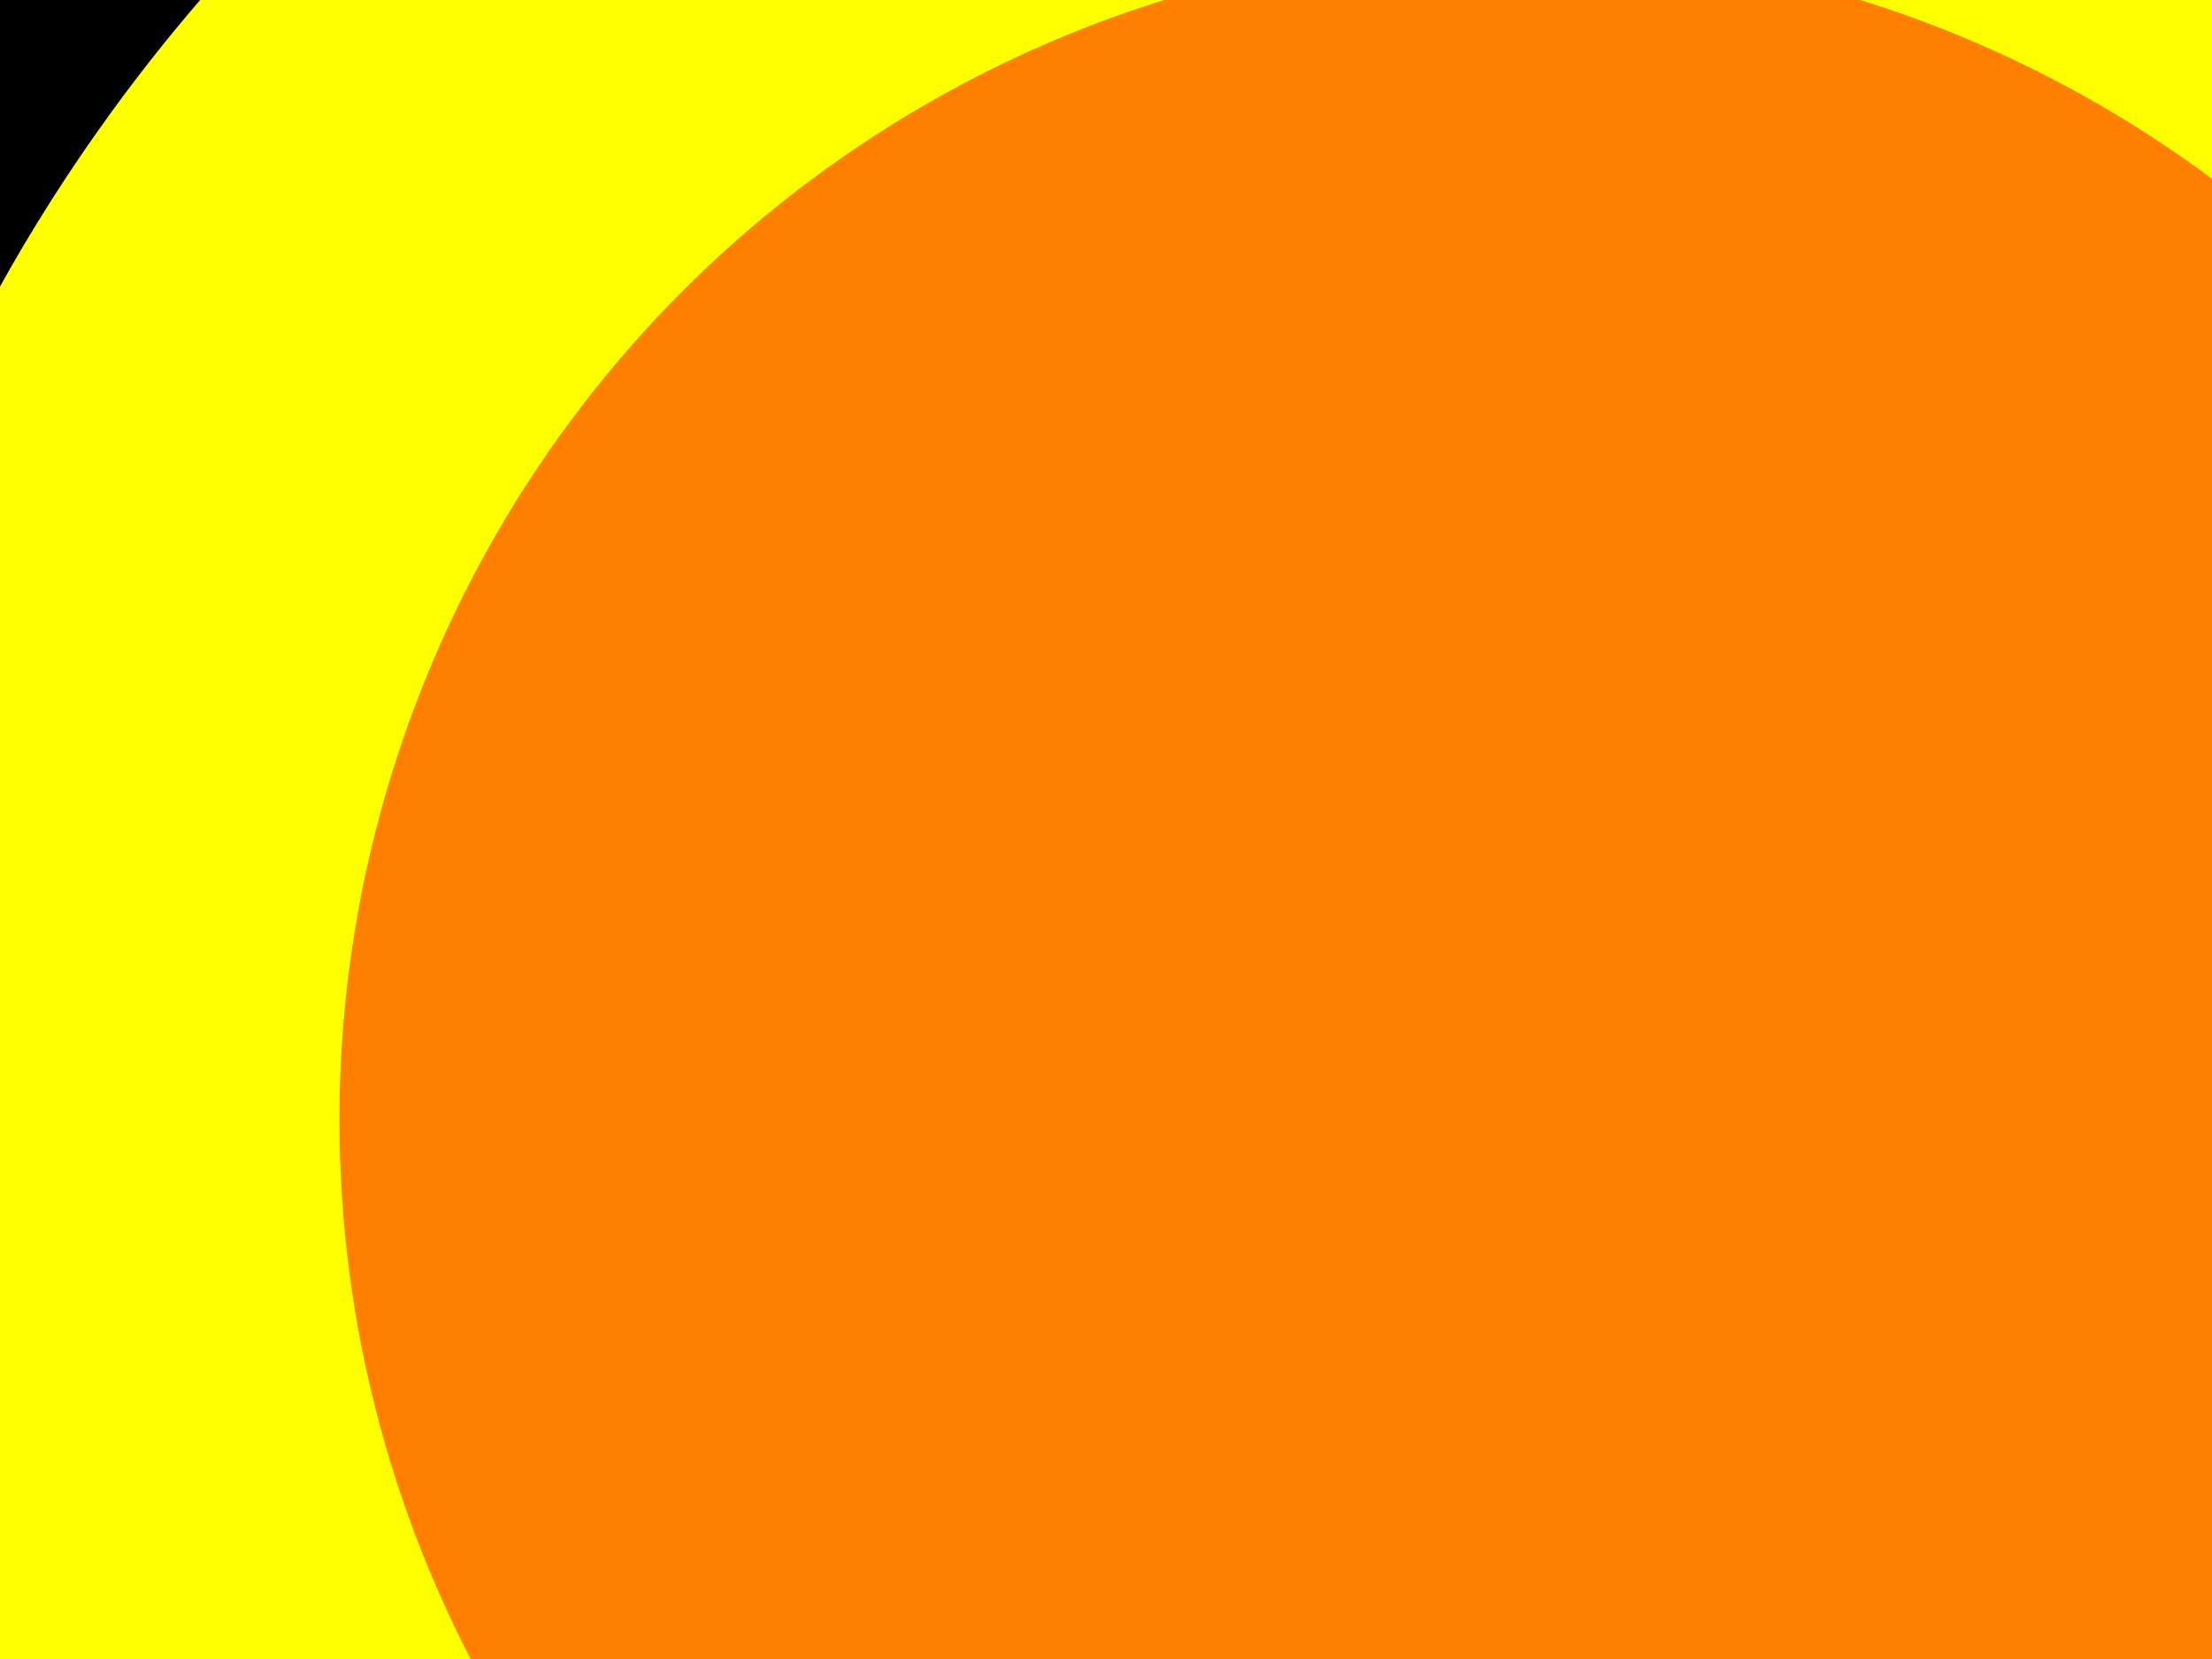 <?xml version="1.0"?><svg width="640" height="480" xmlns="http://www.w3.org/2000/svg">
 <rect width="100%" height="100%" fill="#333333" stroke="none"/>
 <title>Indicatore Giallo/Rosso Definitivo 4</title>
 <g>
  <title>Layer 1</title>
  <path fill-rule="evenodd" clip-rule="evenodd" fill="#ffff00" stroke="#000000" stroke-width="60" stroke-miterlimit="10" d="m435.94,1493.63c-38.766,-190.3 -107.116,-348.67 -189.903,-495.441c-61.407,-108.872 -132.544,-209.363 -198.364,-314.938c-21.972,-35.244 -40.934,-72.477 -62.047,-109.054c-42.216,-73.137 -76.444,-157.935 -74.269,-267.932c2.125,-107.473 33.208,-193.684 78.03,-264.172c73.719,-115.935 197.201,-210.989 362.884,-235.969c135.466,-20.424 262.475,14.082 352.543,66.748c73.6,43.038 130.596,100.527 173.92,168.28c45.22,70.716 76.359,154.26 78.971,263.232c1.337,55.83 -7.805,107.532 -20.684,150.418c-13.034,43.409 -33.996,79.695 -52.646,118.454c-36.406,75.659 -82.049,144.982 -127.855,214.346c-136.437,206.606 -264.496,417.308 -320.58,706.028z" id="svg_2"/>
  <circle fill-rule="evenodd" clip-rule="evenodd" cx="437.546" cy="324.047" r="339.332" id="svg_4" fill="#ff7f00"/>
 </g>
</svg>